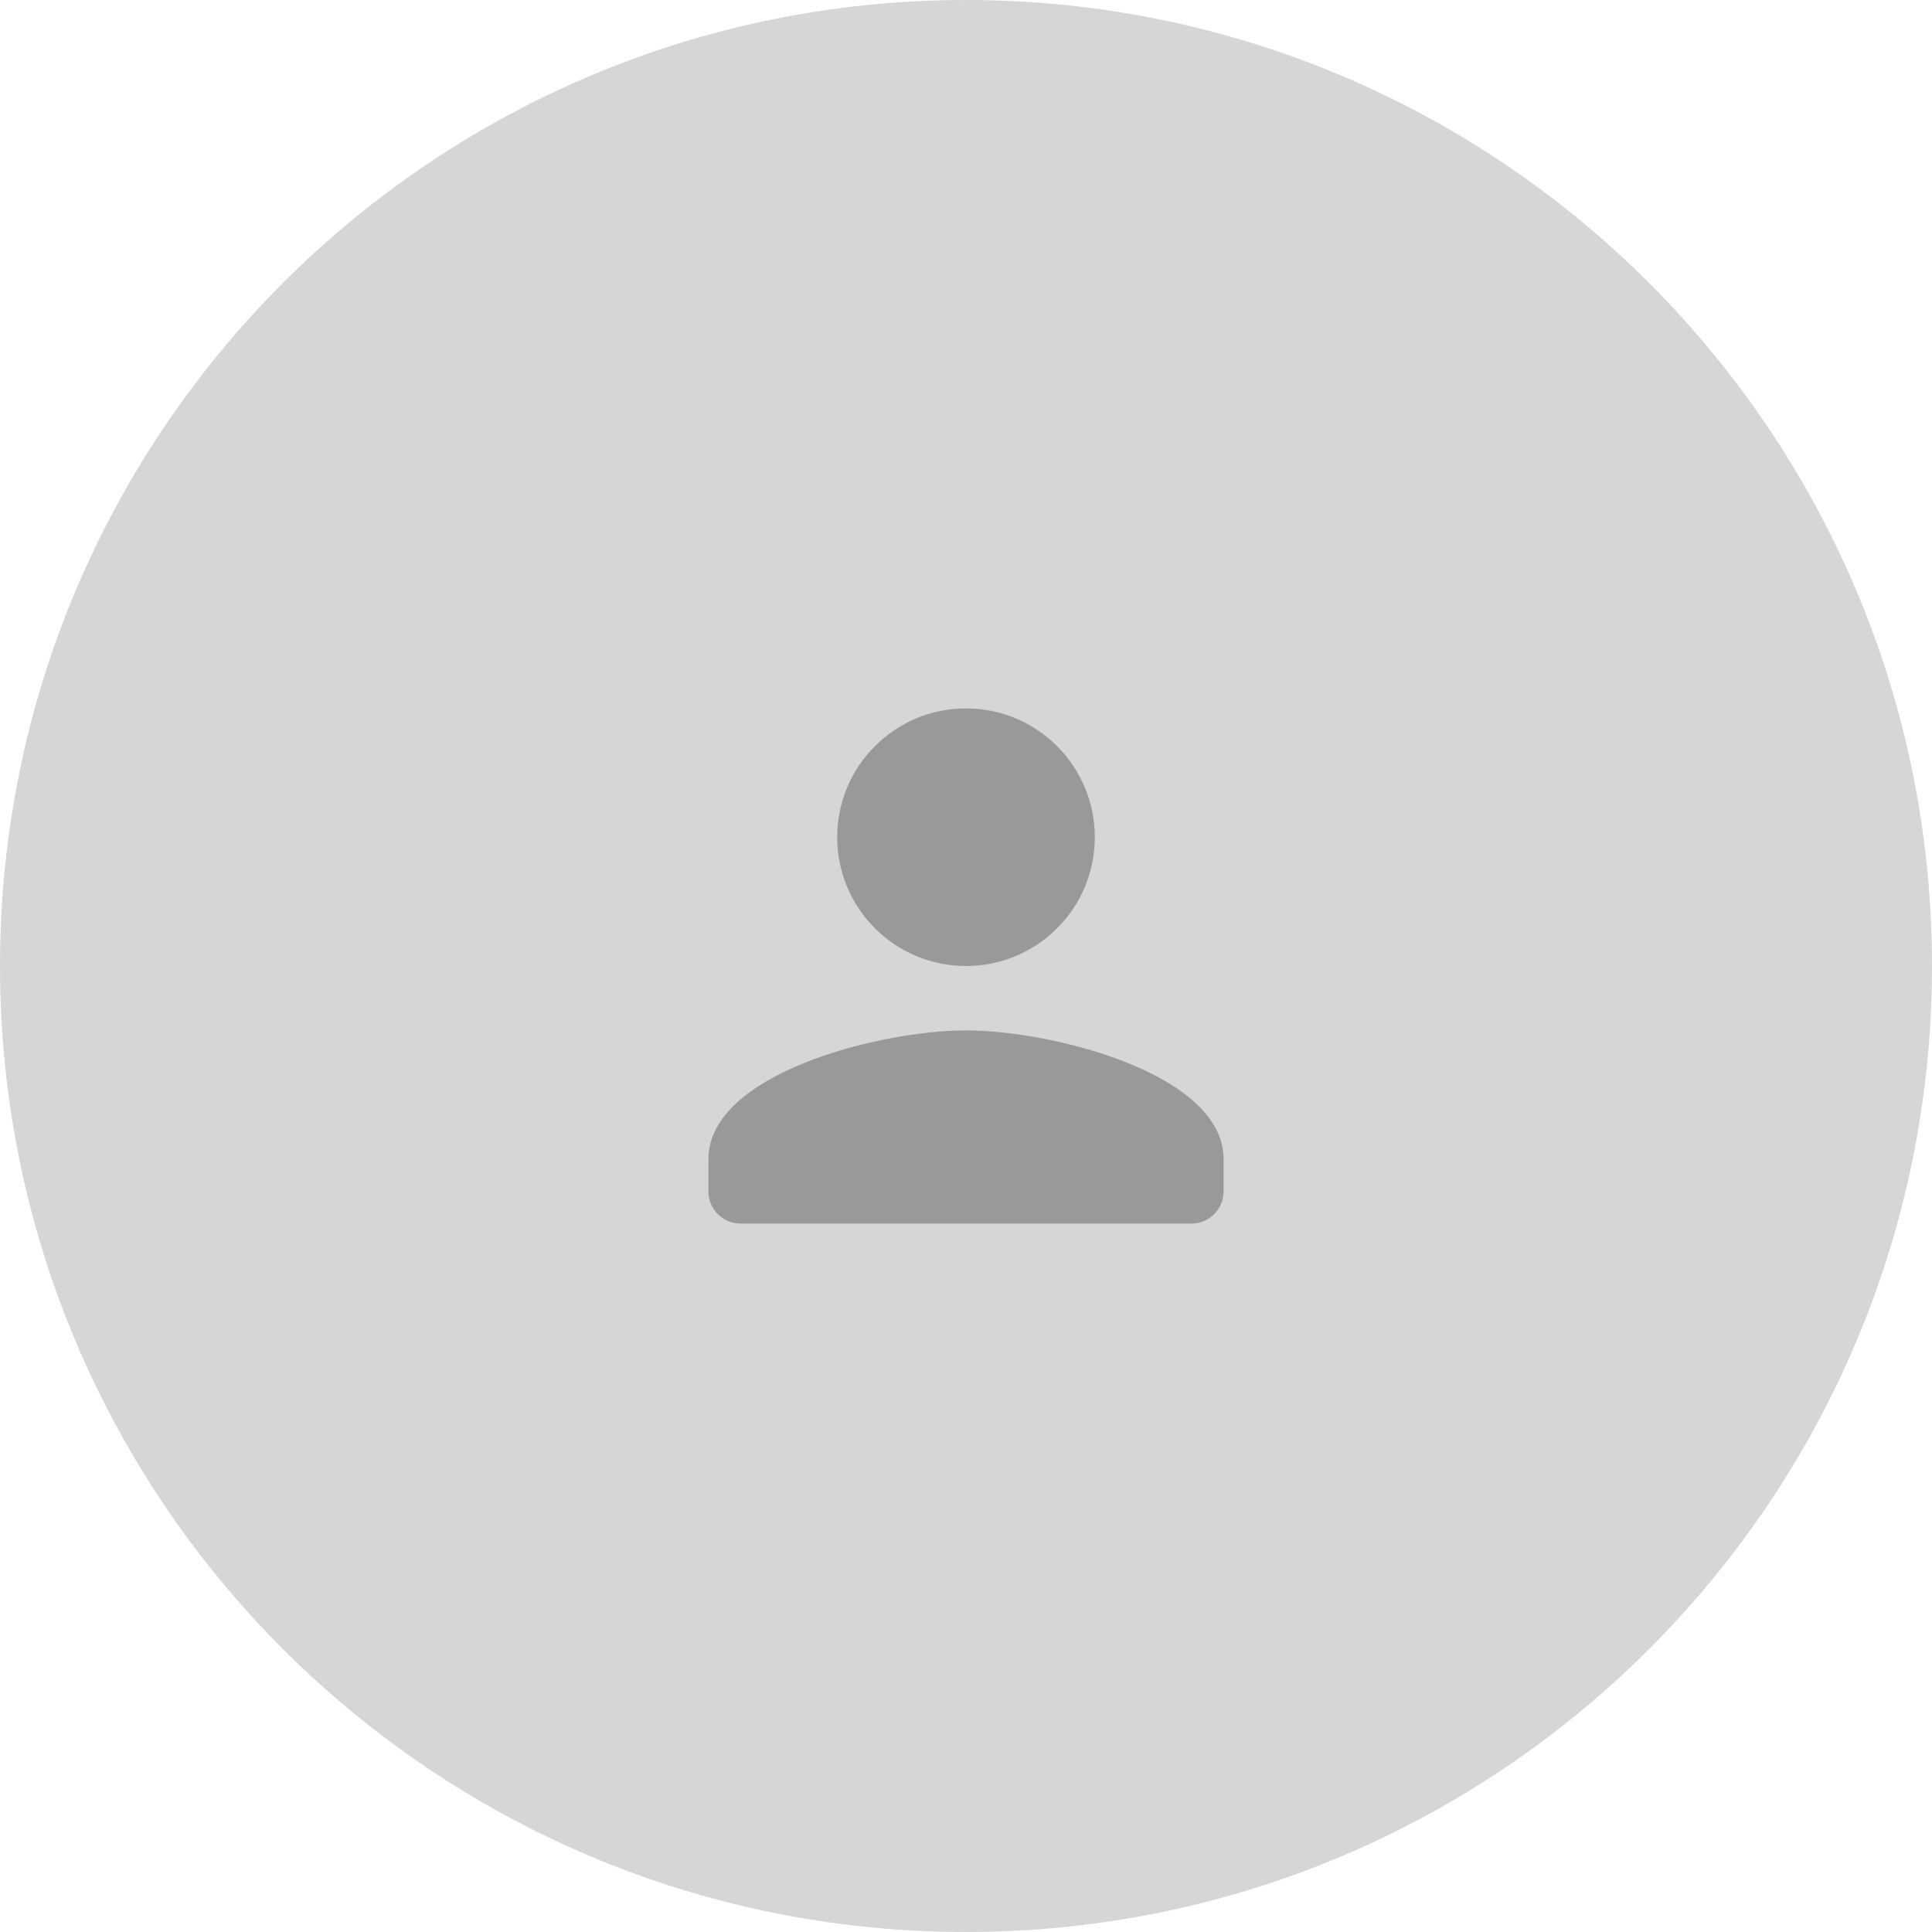 <svg xmlns="http://www.w3.org/2000/svg" width="60" height="60" viewBox="0 0 60 60" fill="none"><path fill-rule="evenodd" clip-rule="evenodd" d="M30 60C46.569 60 60 46.569 60 30C60 13.431 46.569 0 30 0C13.431 0 0 13.431 0 30C0 46.569 13.431 60 30 60Z" fill="#D6D6D7"></path><path fill-rule="evenodd" clip-rule="evenodd" d="M26 26C26 28.209 27.791 30 30 30C32.209 30 34 28.209 34 26C34 23.791 32.209 22 30 22C27.791 22 26 23.791 26 26ZM38 36C38 33.34 32.67 32 30 32C27.33 32 22 33.34 22 36V37C22 37.55 22.45 38 23 38H37C37.55 38 38 37.55 38 37V36Z" fill="#99999C"></path></svg>